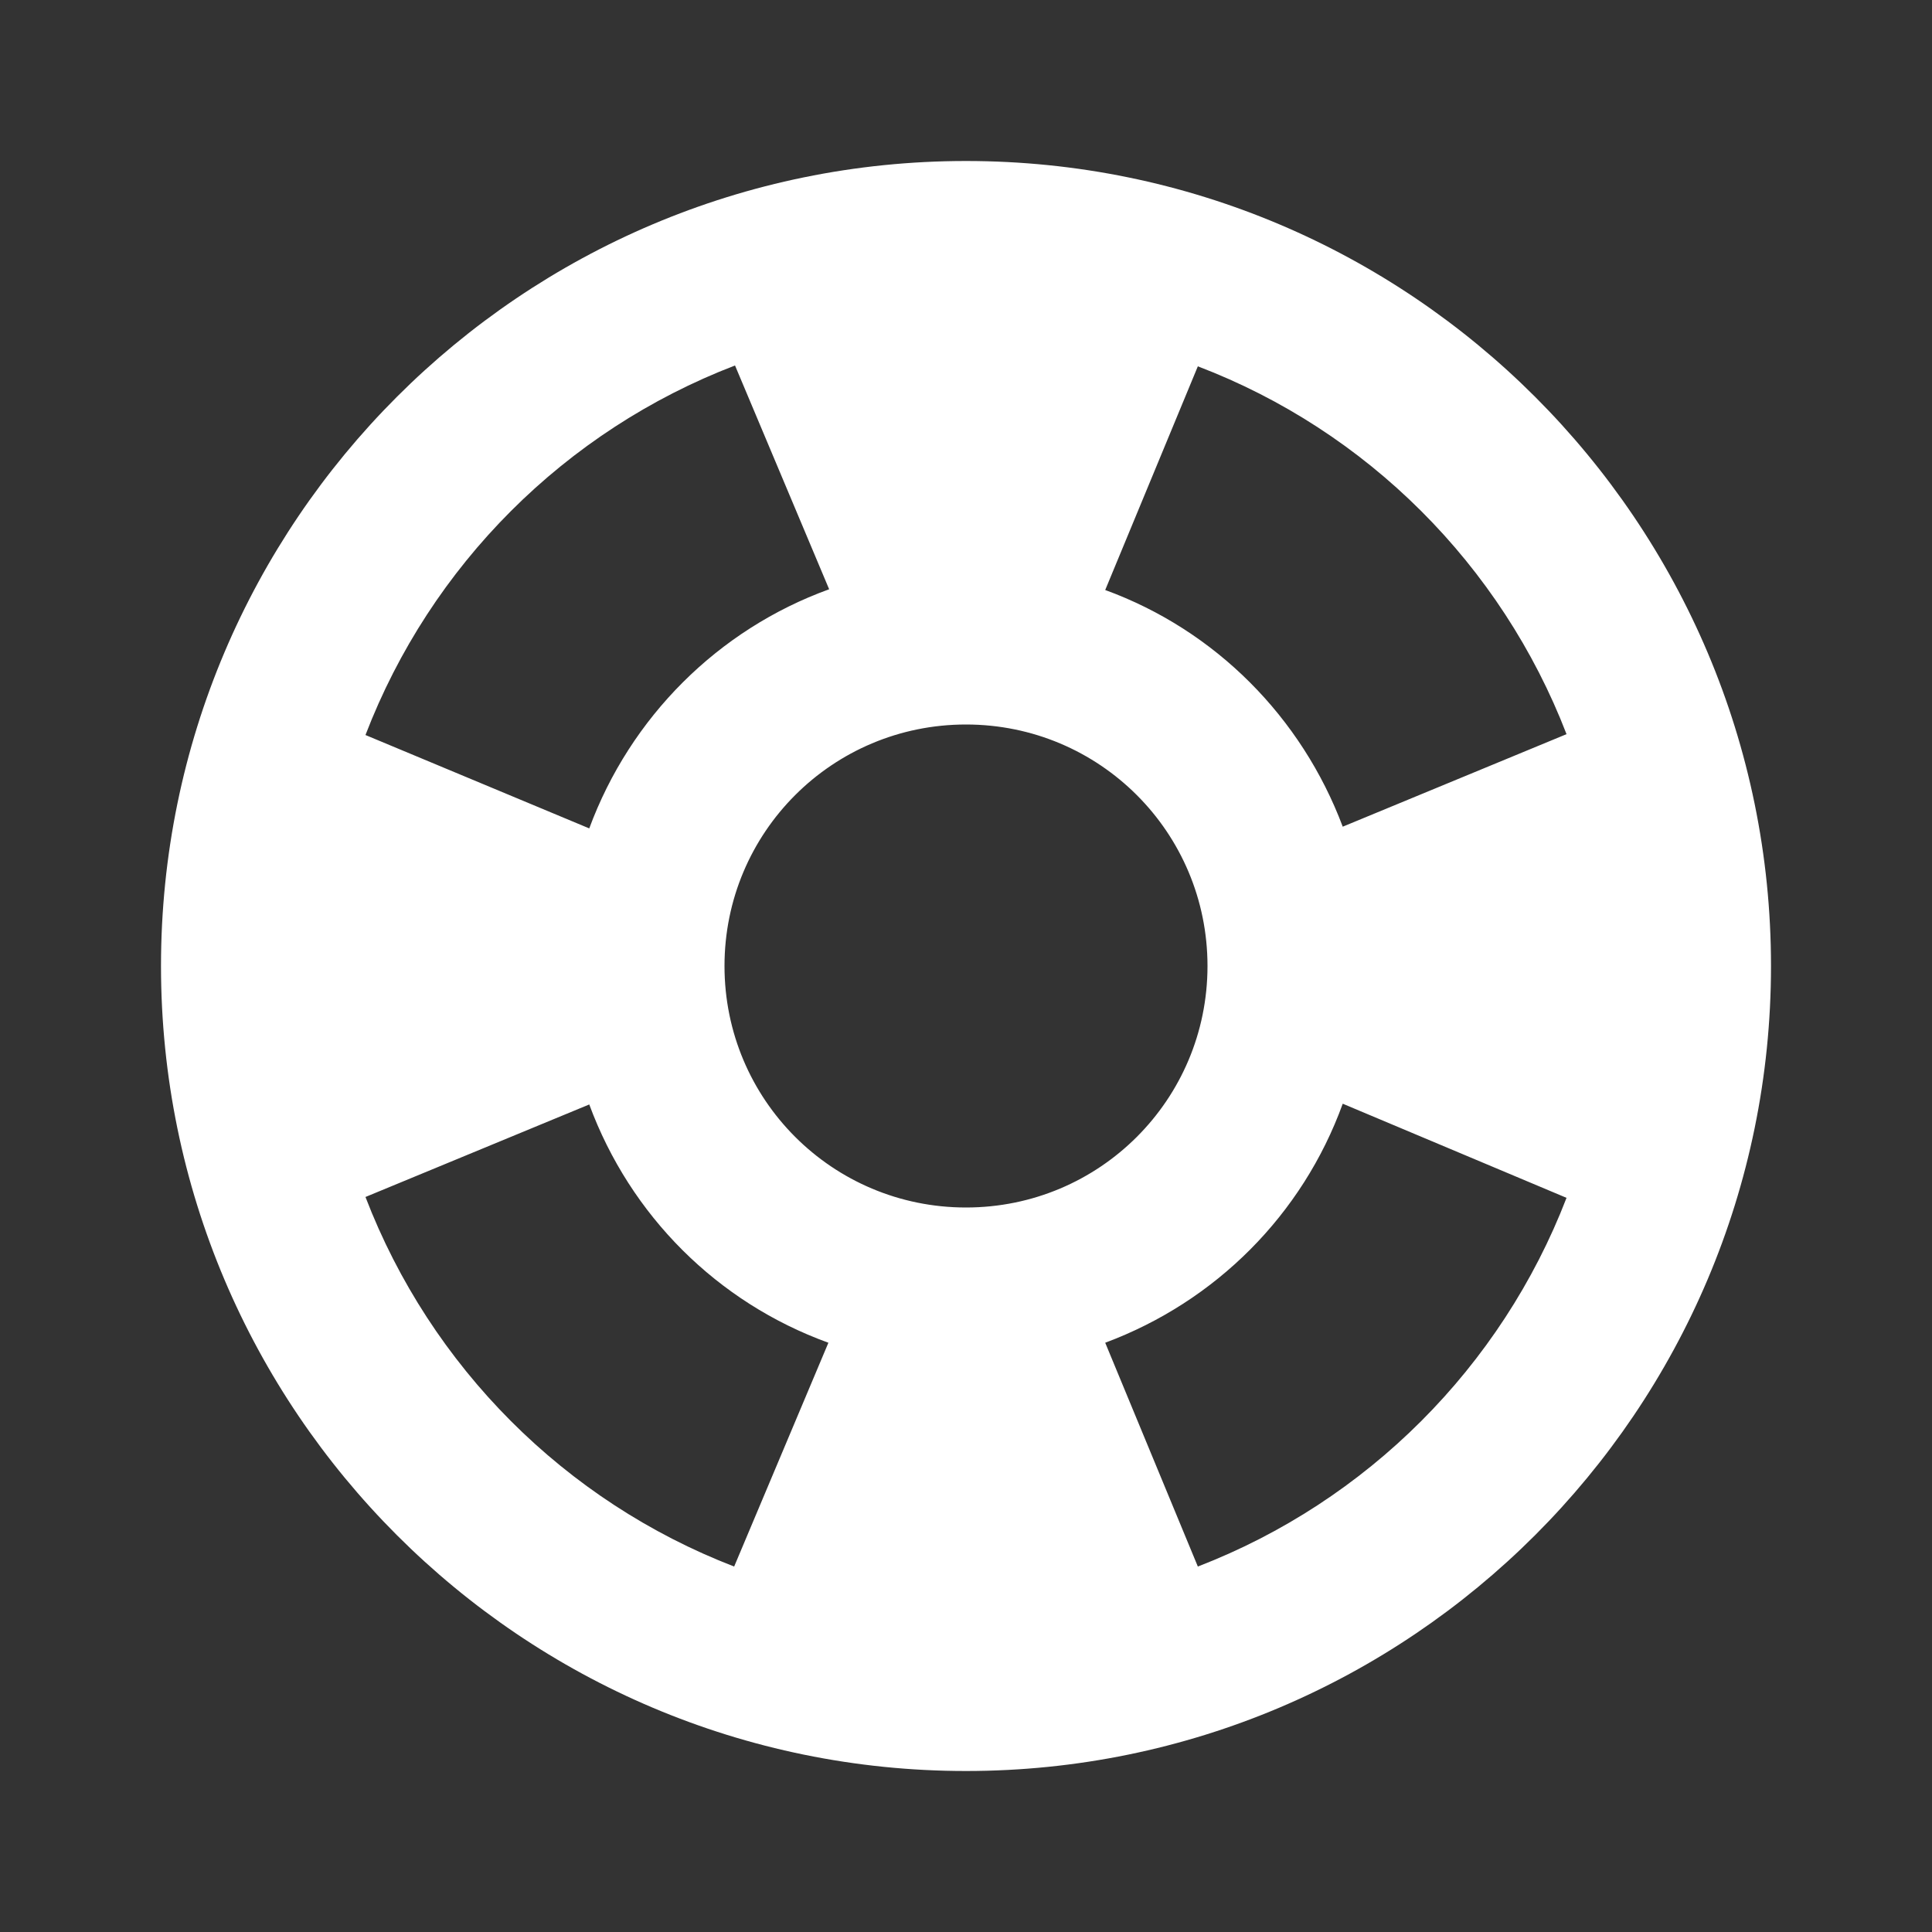 <svg width="18" height="18" viewBox="0 0 18 18" fill="none" xmlns="http://www.w3.org/2000/svg">
<rect x="0" y="0" width="18" height="18" fill="#333333" stroke="none"/>
<path d="M9 1.5C4.86 1.5 1.5 4.86 1.5 9C1.5 13.14 4.86 16.5 9 16.5C13.14 16.5 16.5 13.14 16.5 9C16.5 4.86 13.14 1.5 9 1.5ZM14.595 6.84L12.51 7.702C12.127 6.683 11.325 5.872 10.297 5.497L11.16 3.413C12.735 4.013 13.988 5.265 14.595 6.84ZM9 11.25C7.755 11.25 6.75 10.245 6.75 9C6.75 7.755 7.755 6.75 9 6.75C10.245 6.75 11.25 7.755 11.25 9C11.25 10.245 10.245 11.25 9 11.25ZM6.848 3.405L7.725 5.49C6.69 5.865 5.872 6.683 5.49 7.718L3.405 6.848C4.013 5.265 5.265 4.013 6.848 3.405ZM3.405 11.152L5.49 10.29C5.872 11.325 6.683 12.135 7.718 12.51L6.84 14.595C5.265 13.988 4.013 12.735 3.405 11.152ZM11.16 14.595L10.297 12.51C11.325 12.127 12.135 11.318 12.51 10.283L14.595 11.16C13.988 12.735 12.735 13.988 11.16 14.595Z" fill="white"/>
</svg>
